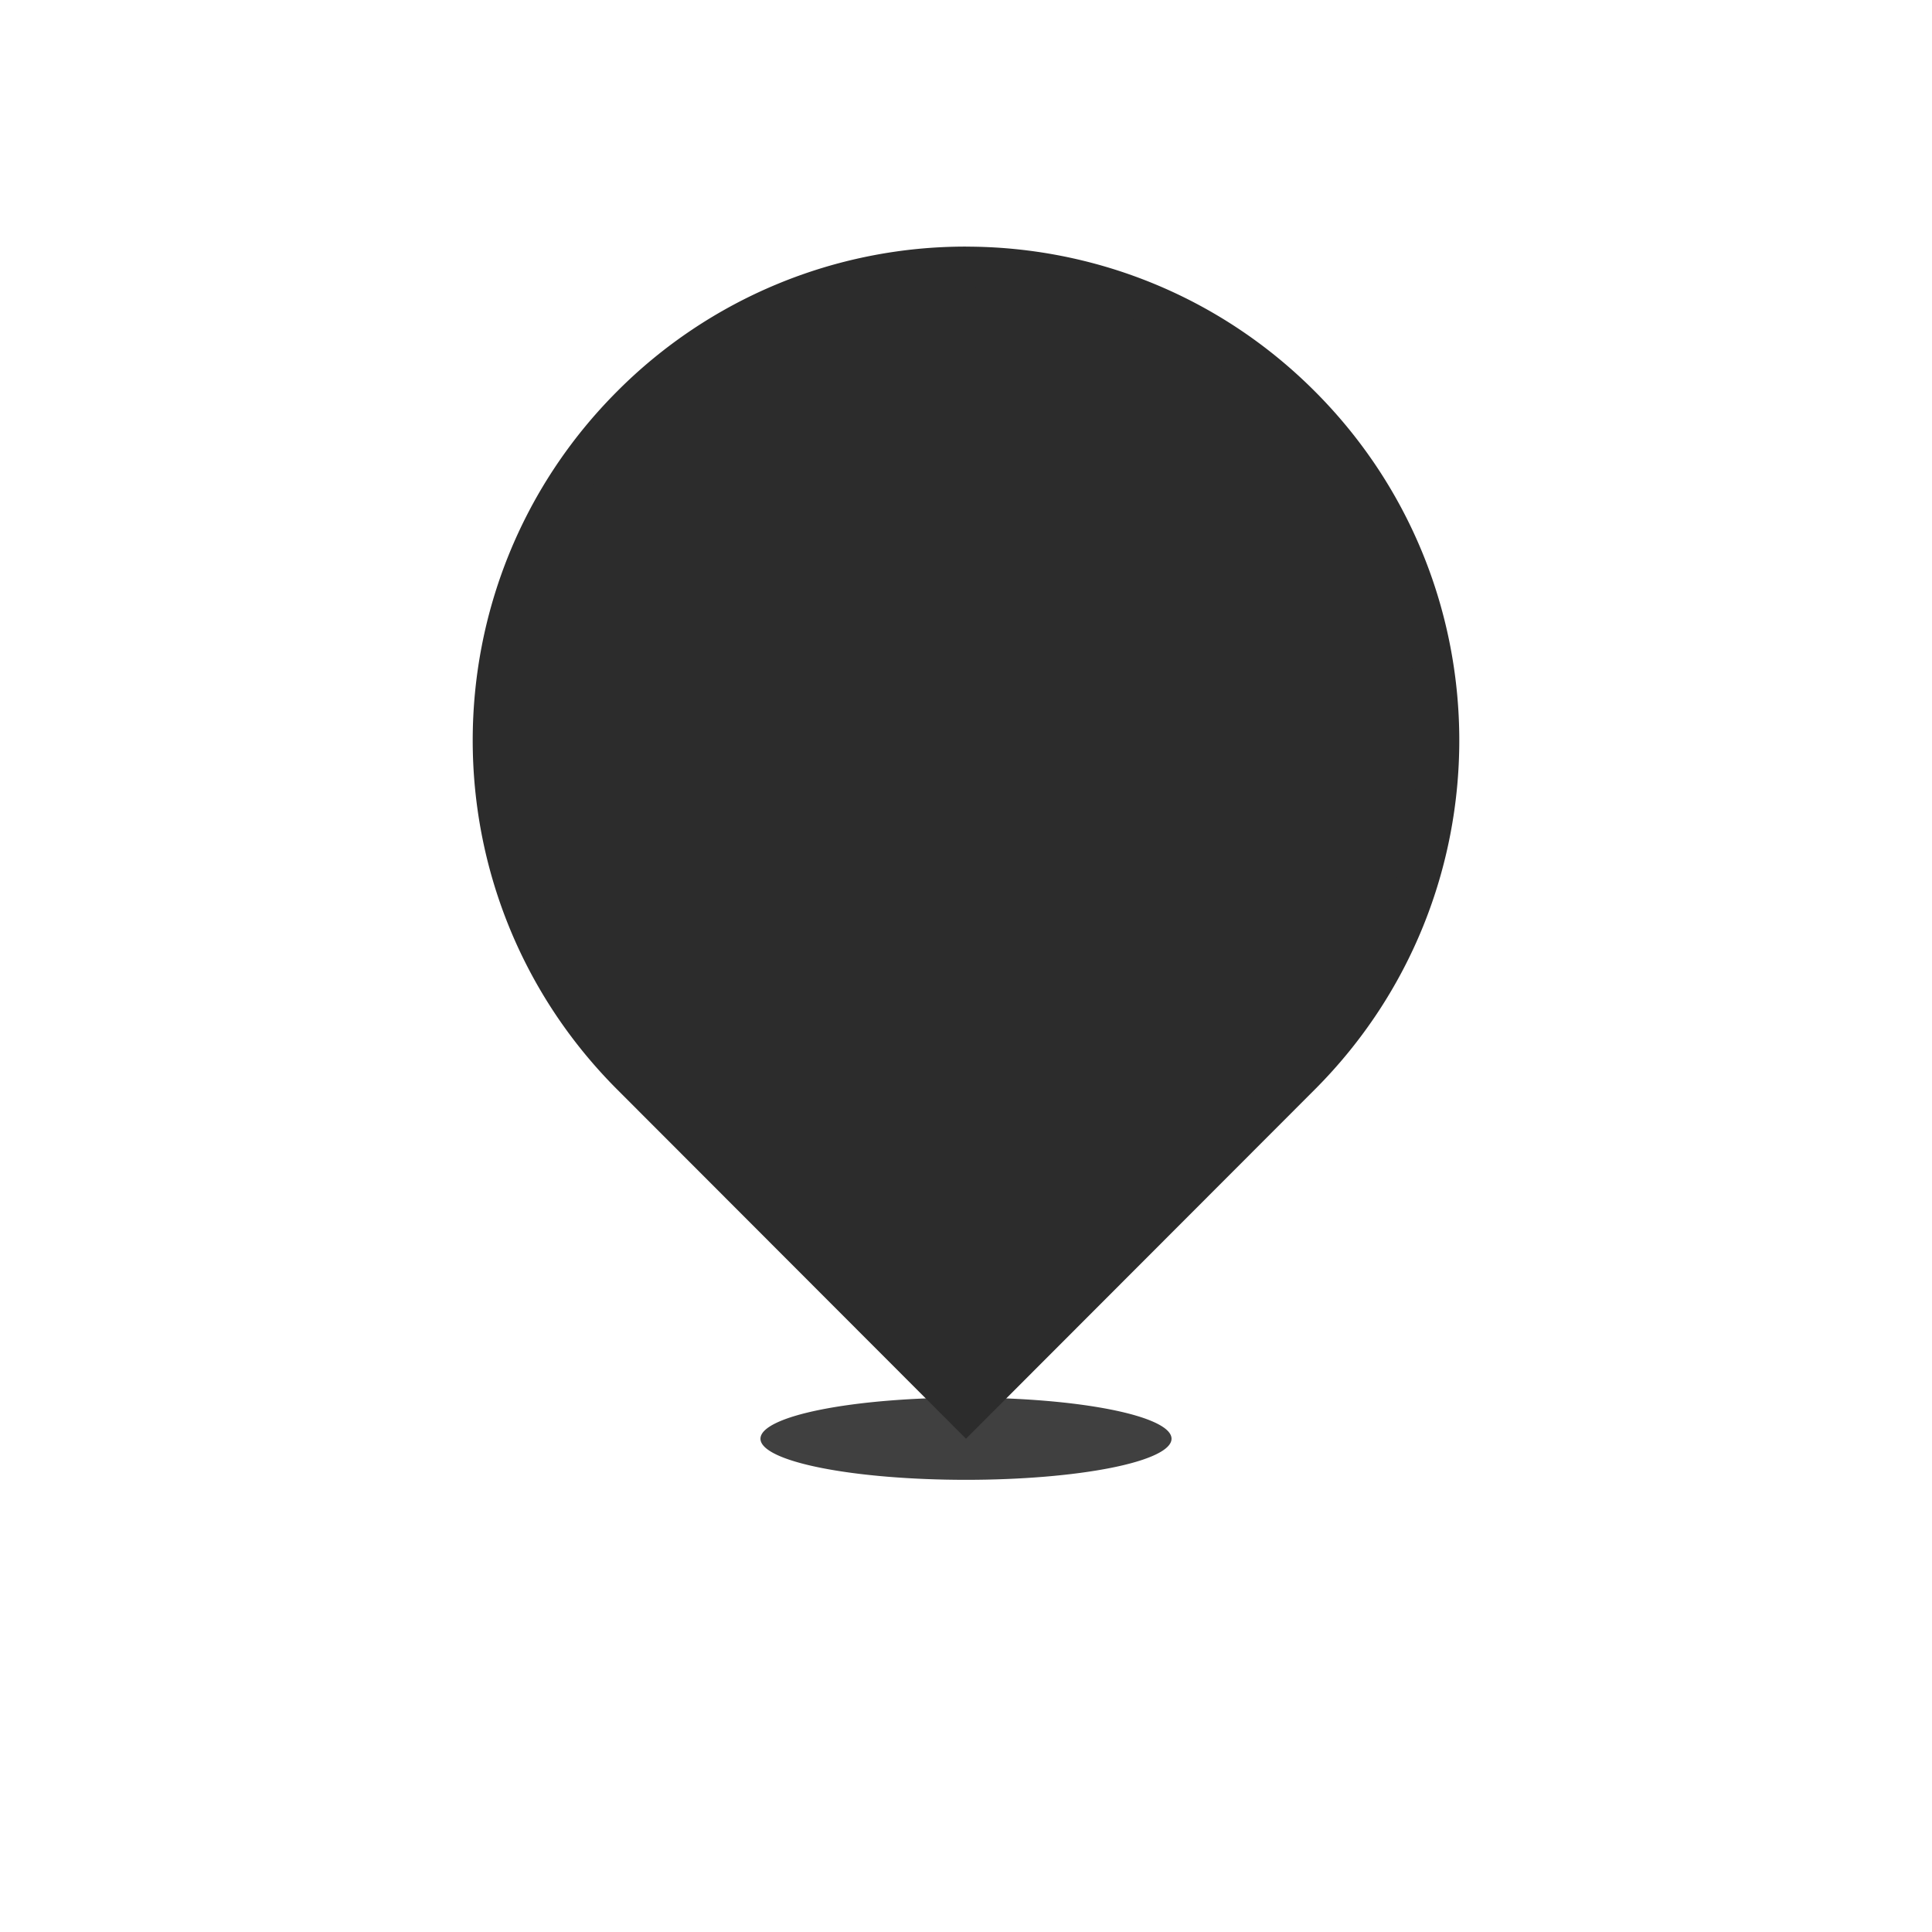 <?xml version="1.0" standalone="no"?><!DOCTYPE svg PUBLIC "-//W3C//DTD SVG 1.1//EN" "http://www.w3.org/Graphics/SVG/1.1/DTD/svg11.dtd"><svg t="1720542884136" class="icon" viewBox="0 0 1024 1024" version="1.1" xmlns="http://www.w3.org/2000/svg" p-id="102751" xmlns:xlink="http://www.w3.org/1999/xlink" width="128" height="128"><path d="M403.064 762.553a108.936 21.787 0 1 0 217.872 0 108.936 21.787 0 1 0-217.872 0Z" fill="#2c2c2c" opacity=".9" p-id="102752"></path><path d="M512 747.128l-177.152-177.348a249.246 249.246 0 0 1-73.423-177.348 249.246 249.246 0 0 1 73.423-177.348A248.745 248.745 0 0 1 512 141.617c66.93 0 129.852 26.079 177.152 73.467a249.246 249.246 0 0 1 73.423 177.348 249.246 249.246 0 0 1-73.423 177.348L512 747.128z" fill="#2c2c2c" p-id="102753"></path><path d="M512 152.511a237.917 237.917 0 0 0-169.461 70.264c-93.467 93.554-93.467 245.76 0 339.314L512 731.724l169.461-169.635c93.467-93.554 93.467-245.76 0-339.314A237.917 237.917 0 0 0 512 152.511m0-21.787c66.909 0 133.817 25.556 184.865 76.669 102.117 102.182 102.117 267.896 0 370.078L512 762.553l-184.865-185.083c-102.117-102.182-102.117-267.896 0-370.078A260.466 260.466 0 0 1 512 130.702z" fill="#2c2c2c" p-id="102754"></path></svg>